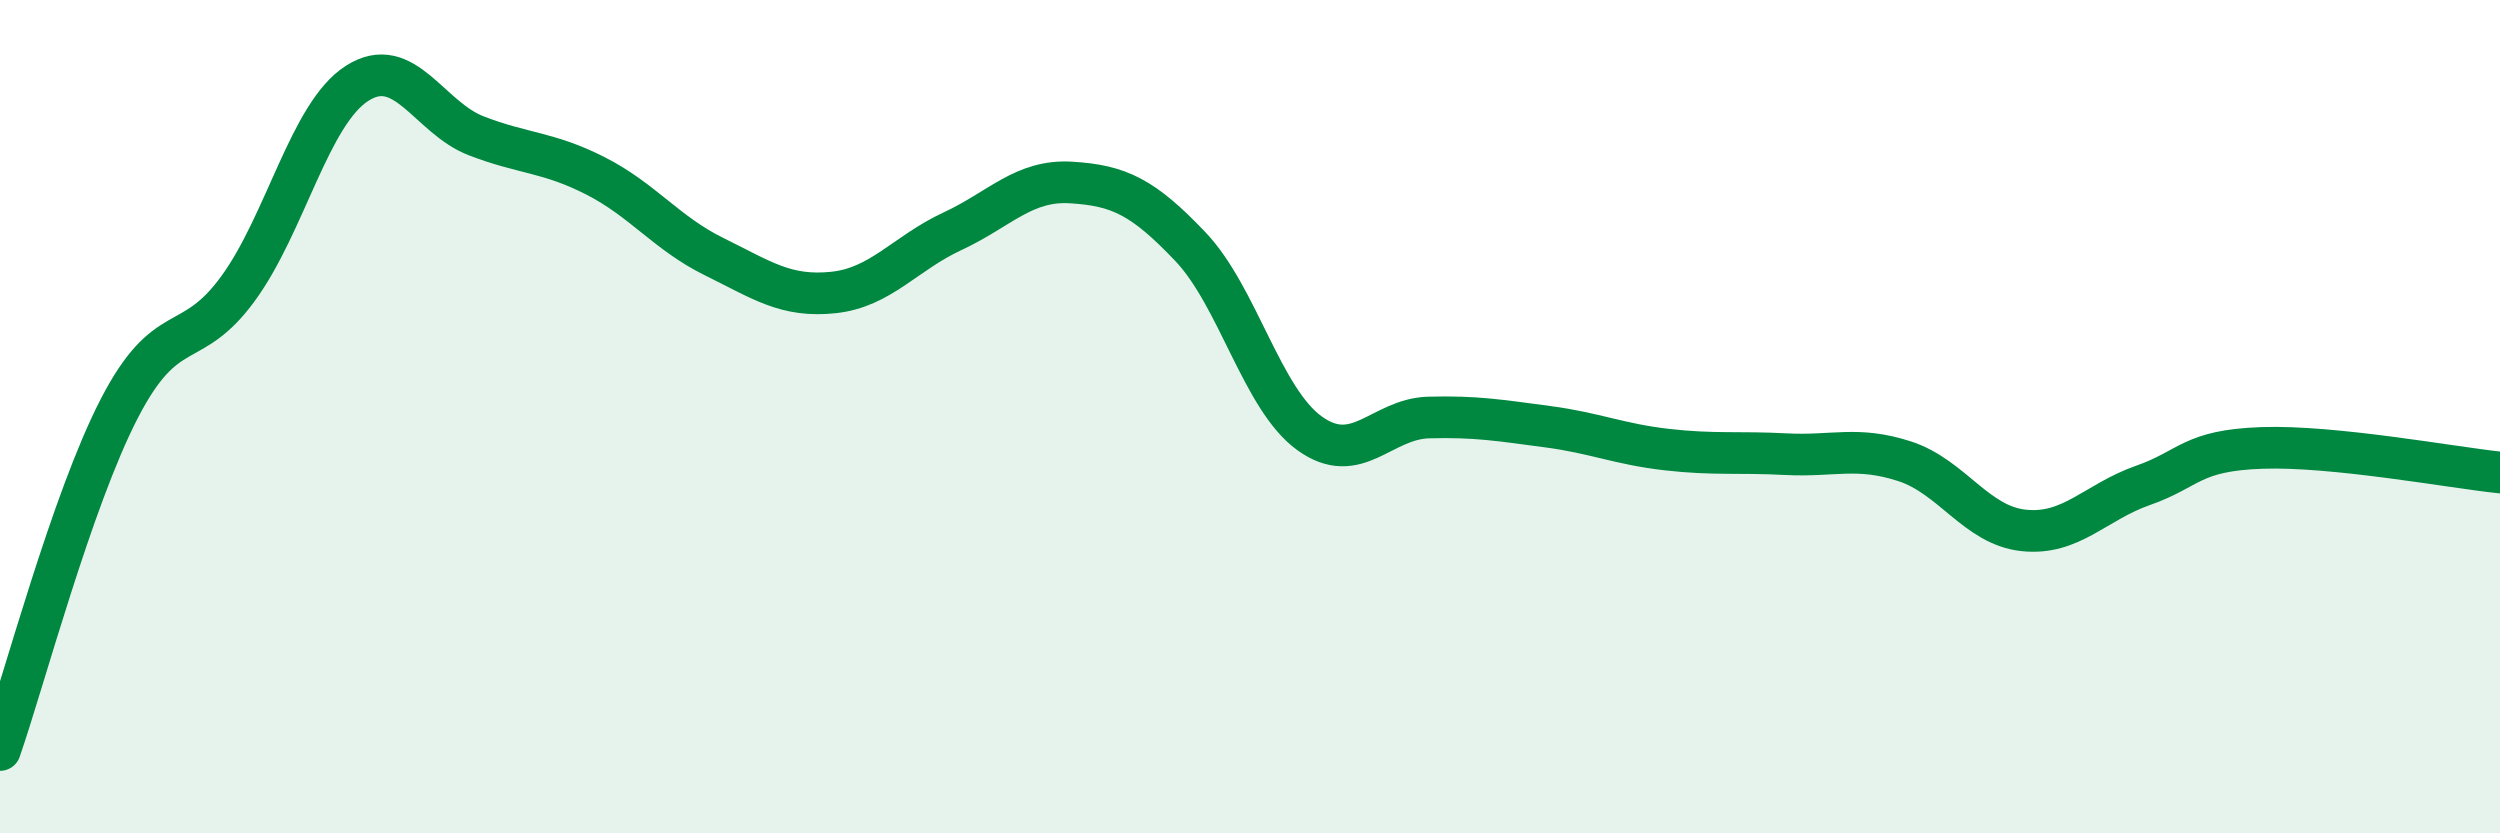 
    <svg width="60" height="20" viewBox="0 0 60 20" xmlns="http://www.w3.org/2000/svg">
      <path
        d="M 0,18 C 0.57,16.36 1.72,12.02 2.86,9.81 C 4,7.6 4.57,8.49 5.71,6.93 C 6.85,5.37 7.43,2.73 8.57,2 C 9.71,1.27 10.29,2.82 11.43,3.26 C 12.57,3.7 13.15,3.64 14.29,4.22 C 15.43,4.8 16,5.6 17.14,6.16 C 18.28,6.72 18.86,7.14 20,7.02 C 21.14,6.9 21.72,6.08 22.86,5.55 C 24,5.02 24.57,4.31 25.71,4.38 C 26.85,4.45 27.43,4.72 28.57,5.92 C 29.71,7.12 30.29,9.58 31.43,10.4 C 32.57,11.22 33.15,10.05 34.29,10.02 C 35.43,9.99 36,10.09 37.14,10.24 C 38.28,10.39 38.86,10.66 40,10.79 C 41.14,10.92 41.72,10.84 42.86,10.9 C 44,10.96 44.57,10.7 45.71,11.07 C 46.85,11.44 47.43,12.61 48.57,12.73 C 49.71,12.85 50.29,12.05 51.43,11.65 C 52.57,11.25 52.58,10.81 54.29,10.75 C 56,10.69 58.86,11.22 60,11.34L60 20L0 20Z"
        fill="#008740"
        opacity="0.1"
        stroke-linecap="round"
        stroke-linejoin="round"
      />
      <path
        d="M 0,18 C 0.57,16.36 1.72,12.02 2.86,9.81 C 4,7.6 4.57,8.49 5.71,6.93 C 6.85,5.37 7.43,2.73 8.57,2 C 9.71,1.27 10.29,2.82 11.43,3.26 C 12.57,3.7 13.15,3.64 14.29,4.22 C 15.43,4.8 16,5.6 17.14,6.16 C 18.28,6.72 18.86,7.14 20,7.02 C 21.14,6.9 21.72,6.08 22.86,5.55 C 24,5.02 24.57,4.31 25.71,4.38 C 26.85,4.45 27.43,4.72 28.57,5.92 C 29.71,7.12 30.29,9.58 31.43,10.4 C 32.57,11.22 33.15,10.05 34.29,10.02 C 35.43,9.99 36,10.09 37.14,10.24 C 38.28,10.39 38.86,10.66 40,10.79 C 41.14,10.92 41.72,10.84 42.86,10.9 C 44,10.96 44.57,10.7 45.71,11.07 C 46.85,11.44 47.43,12.61 48.57,12.73 C 49.71,12.85 50.29,12.05 51.43,11.65 C 52.57,11.25 52.58,10.81 54.29,10.75 C 56,10.69 58.86,11.22 60,11.34"
        stroke="#008740"
        stroke-width="1"
        fill="none"
        stroke-linecap="round"
        stroke-linejoin="round"
      />
    </svg>
  